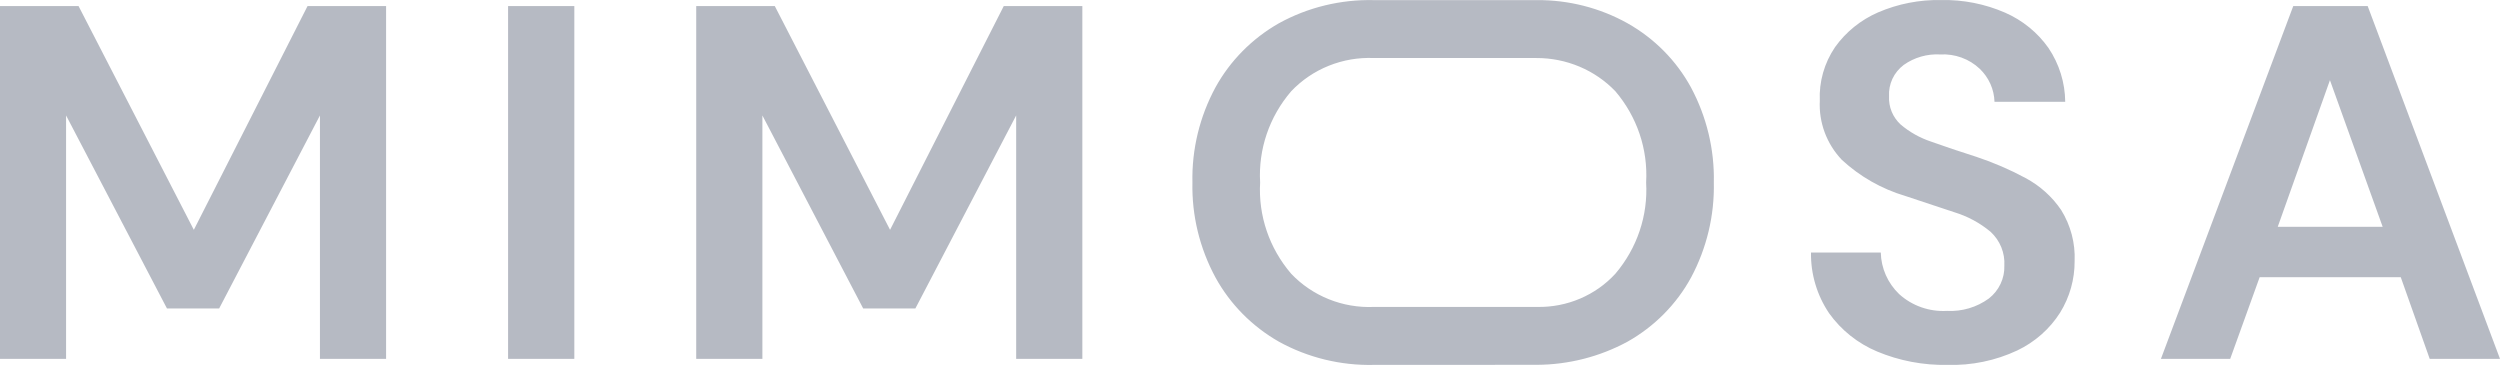 <svg width="137" height="20" viewBox="0 0 137 20" fill="none" xmlns="http://www.w3.org/2000/svg">
<path d="M0 19.665V0.333H4.305L10.622 12.595L16.853 0.333H21.158V19.665H17.533V6.326L12.01 16.903H9.149L3.621 6.326V19.665H0ZM27.843 19.665V0.333H31.473V19.665H27.843ZM38.153 19.665V0.333H42.459L48.775 12.595L55.006 0.333H59.312V19.665H55.686V6.326L50.163 16.903H47.302L41.779 6.326V19.665H38.153ZM75.287 19.996C73.471 20.038 71.676 19.6 70.094 18.73C68.621 17.893 67.415 16.674 66.61 15.209C65.742 13.605 65.306 11.812 65.345 9.999C65.306 8.188 65.739 6.396 66.605 4.793C67.41 3.328 68.616 2.109 70.089 1.272C71.672 0.402 73.466 -0.035 75.282 0.006C75.282 0.006 84.004 0.006 84.218 0.006C85.959 -0.006 87.672 0.43 89.183 1.272C90.66 2.104 91.868 3.324 92.667 4.793C93.526 6.399 93.956 8.189 93.918 9.999C93.957 11.809 93.529 13.599 92.672 15.205C91.871 16.674 90.663 17.894 89.185 18.726C87.668 19.547 85.963 19.983 84.228 19.992C84.407 19.992 75.494 19.996 75.287 19.996ZM75.287 16.82C75.287 16.82 84.008 16.82 84.256 16.82C85.059 16.833 85.856 16.677 86.592 16.363C87.328 16.049 87.987 15.585 88.522 15.001C89.713 13.601 90.315 11.814 90.208 9.999C90.314 8.185 89.712 6.399 88.522 5C87.968 4.423 87.297 3.963 86.552 3.65C85.806 3.337 85.003 3.177 84.191 3.18C84.379 3.18 75.477 3.18 75.288 3.18C74.442 3.144 73.598 3.289 72.816 3.604C72.033 3.919 71.33 4.396 70.756 5.003C69.558 6.397 68.95 8.183 69.055 9.999C68.949 11.815 69.557 13.603 70.755 14.998C71.329 15.604 72.032 16.081 72.815 16.396C73.597 16.711 74.441 16.856 75.287 16.82ZM106.721 19.996C105.398 20.022 104.085 19.772 102.869 19.264C101.807 18.818 100.895 18.091 100.235 17.166C99.569 16.178 99.224 15.019 99.243 13.838H103.067C103.086 14.696 103.446 15.513 104.073 16.116C104.423 16.434 104.836 16.68 105.286 16.838C105.736 16.996 106.215 17.064 106.693 17.037C107.515 17.08 108.327 16.84 108.987 16.36C109.263 16.145 109.484 15.869 109.631 15.556C109.779 15.243 109.85 14.9 109.838 14.556C109.858 14.213 109.801 13.87 109.672 13.55C109.542 13.23 109.343 12.942 109.087 12.705C108.504 12.218 107.824 11.851 107.09 11.628L104.428 10.745C103.118 10.357 101.92 9.676 100.929 8.756C100.518 8.322 100.201 7.813 99.994 7.258C99.788 6.704 99.696 6.114 99.725 5.525C99.677 4.483 99.97 3.453 100.56 2.584C101.154 1.75 101.97 1.091 102.921 0.678C104.008 0.21 105.188 -0.021 106.376 0.002C107.58 -0.022 108.775 0.214 109.875 0.692C110.835 1.111 111.658 1.78 112.254 2.625C112.846 3.503 113.165 4.529 113.174 5.58H109.299C109.279 4.898 108.99 4.25 108.491 3.771C108.206 3.501 107.866 3.291 107.493 3.156C107.12 3.02 106.722 2.962 106.325 2.984C105.611 2.944 104.906 3.146 104.328 3.555C104.059 3.757 103.845 4.02 103.704 4.32C103.564 4.621 103.501 4.951 103.52 5.281C103.506 5.565 103.554 5.849 103.662 6.113C103.769 6.378 103.934 6.616 104.144 6.814C104.64 7.238 105.218 7.561 105.843 7.767C106.561 8.024 107.382 8.301 108.307 8.595C109.237 8.904 110.138 9.292 110.998 9.755C111.786 10.176 112.457 10.778 112.952 11.509C113.475 12.352 113.732 13.327 113.689 14.312C113.695 15.304 113.42 16.279 112.896 17.129C112.33 18.023 111.515 18.743 110.546 19.205C109.355 19.764 108.043 20.035 106.721 19.996ZM118.419 19.665L125.67 0.333H129.749L137 19.665H133.148L131.562 15.191H123.829L122.215 19.665H118.419ZM124.82 12.429H130.57L127.681 4.393L124.82 12.429Z" fill="#0A1837" fill-opacity="0.3"/>
</svg>
